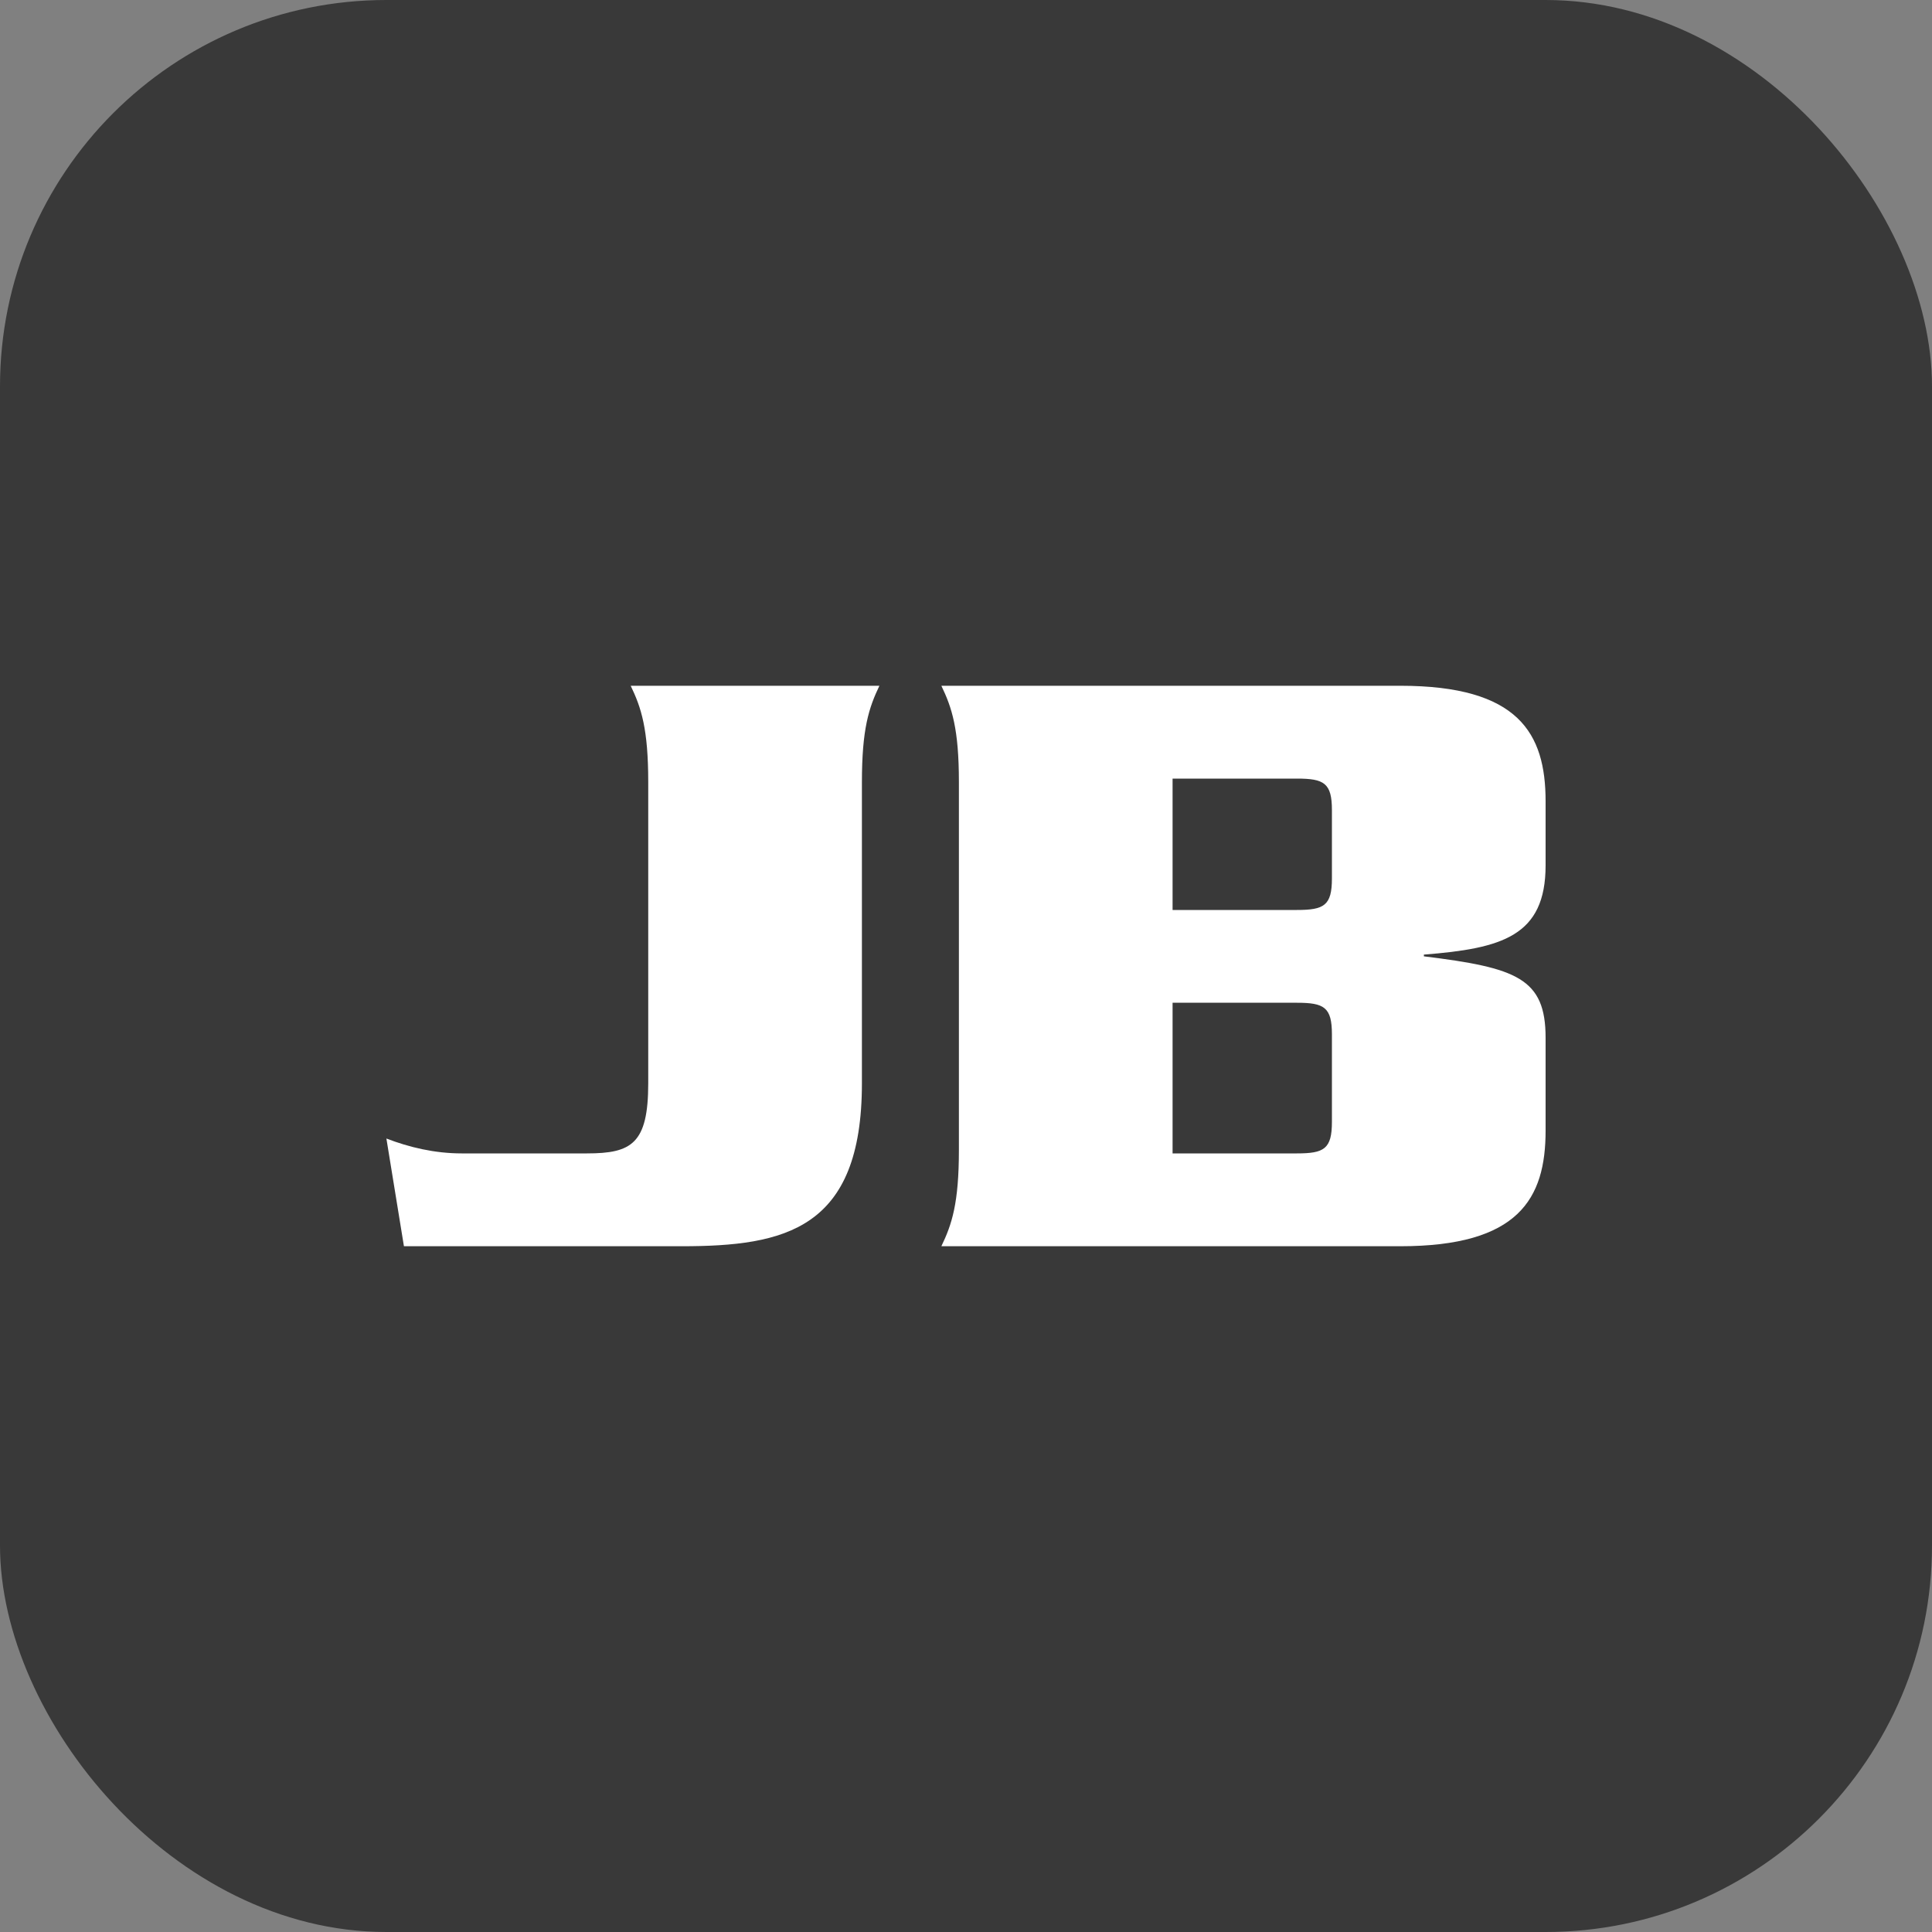 <svg width="40" height="40" viewBox="0 0 40 40" fill="none" xmlns="http://www.w3.org/2000/svg">
<rect x="0" y="0" width="40" height="40" fill="#808080" stroke="none"/>
<rect width="40" height="40" rx="8" fill="#393939"/>
<path d="M24.277 20.761V23.88H26.851C27.413 23.88 27.576 23.789 27.576 23.227V21.414C27.576 20.852 27.413 20.761 26.851 20.761H24.277ZM24.277 16.12V18.84H26.851C27.413 18.84 27.576 18.749 27.576 18.187V16.773C27.576 16.211 27.413 16.12 26.851 16.12H24.277ZM19.853 23.807V16.193C19.853 15.087 19.708 14.652 19.49 14.198H28.991C31.438 14.198 32 15.177 32 16.591V17.915C32 19.384 31.094 19.637 29.48 19.764V19.8C31.402 20.036 32 20.254 32 21.487V23.408C32 24.823 31.438 25.802 28.991 25.802H19.49C19.708 25.348 19.853 24.913 19.853 23.807Z" fill="white"/>
<path d="M9.559 23.88H12.152C13.076 23.88 13.421 23.68 13.421 22.429V16.193C13.421 15.087 13.276 14.652 13.058 14.198H18.207C17.99 14.652 17.845 15.087 17.845 16.193V22.429C17.845 25.457 16.249 25.802 14.11 25.802H8.363L8 23.572C8.471 23.753 8.997 23.88 9.559 23.88Z" fill="white"/>
</svg>
